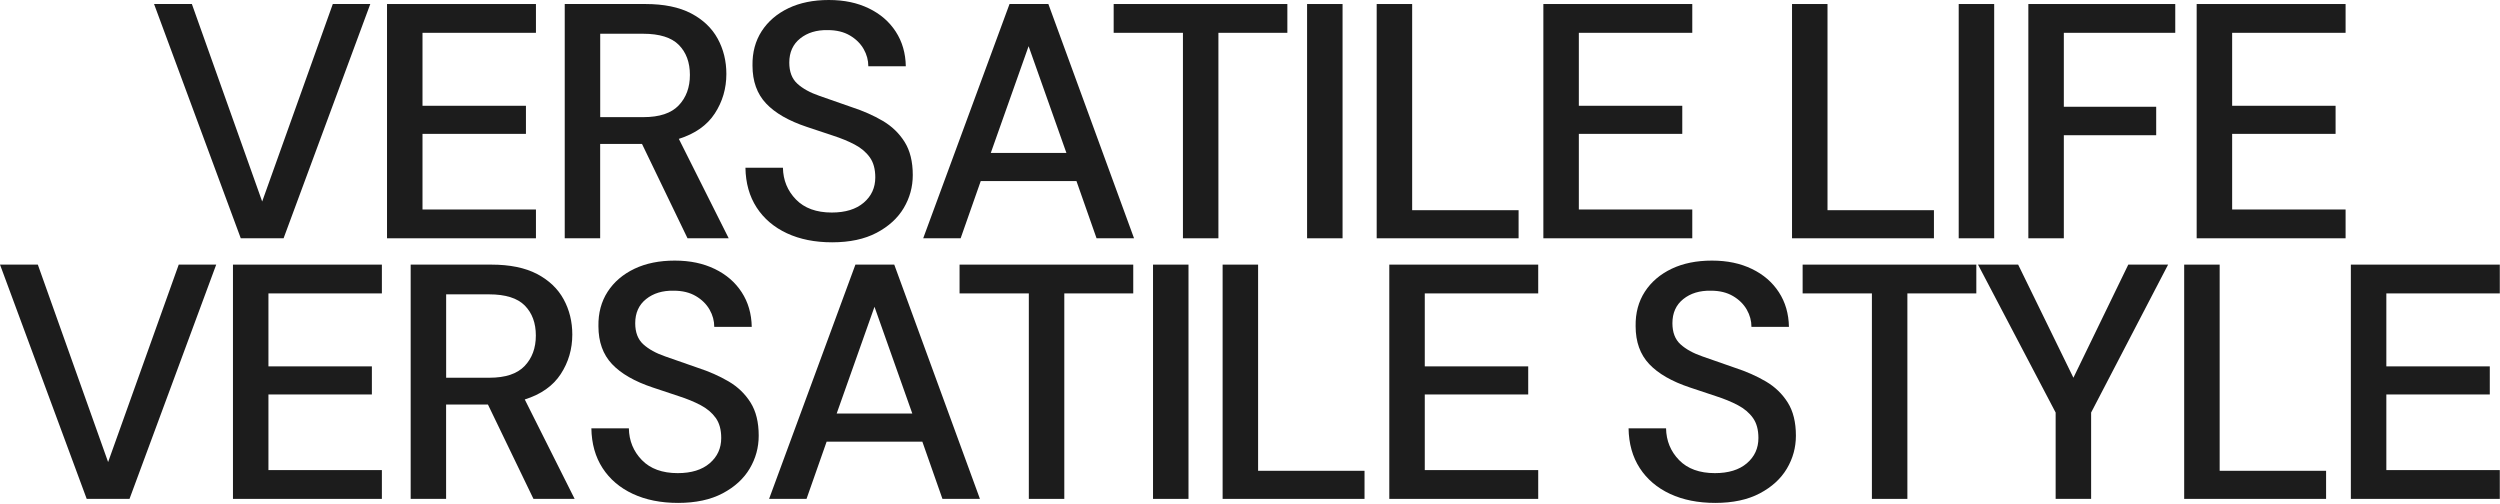 <svg width="1082" height="218" viewBox="0 0 1082 218" fill="none" xmlns="http://www.w3.org/2000/svg">
<path d="M104.205 103.131L66.679 1.74H83.045L113.47 87.21L144.037 1.74H160.261L122.735 103.131H104.185H104.205Z" fill="#1C1C1C"/>
<path d="M167.504 103.131V1.74H231.955V14.201H182.858V45.78H227.626V57.938H182.858V90.67H231.955V103.131H167.504Z" fill="#1C1C1C"/>
<path d="M244.417 103.131V1.74H279.334C287.345 1.74 293.939 3.095 299.098 5.786C304.257 8.496 308.1 12.138 310.609 16.73C313.117 21.322 314.371 26.42 314.371 32.003C314.371 38.275 312.713 43.979 309.375 49.097C306.037 54.216 300.858 57.877 293.798 60.102L315.383 103.131H297.561L277.857 62.287H259.751V103.131H244.397H244.417ZM259.771 50.696H278.464C285.423 50.696 290.5 49.017 293.737 45.618C296.974 42.219 298.592 37.85 298.592 32.428C298.592 27.007 296.994 22.698 293.818 19.461C290.622 16.224 285.463 14.606 278.322 14.606H259.771V50.675V50.696Z" fill="#1C1C1C"/>
<path d="M360.151 104.871C352.707 104.871 346.193 103.576 340.589 100.967C334.986 98.357 330.616 94.635 327.48 89.82C324.345 84.985 322.727 79.24 322.625 72.584H338.85C338.951 77.986 340.832 82.578 344.494 86.341C348.155 90.103 353.334 91.985 359.99 91.985C365.877 91.985 370.489 90.569 373.827 87.716C377.165 84.864 378.824 81.222 378.824 76.772C378.824 73.191 378.035 70.298 376.436 68.073C374.838 65.848 372.674 64.027 369.922 62.571C367.171 61.114 364.015 59.819 360.435 58.666C356.854 57.513 353.091 56.259 349.147 54.904C341.318 52.294 335.451 48.916 331.547 44.768C327.642 40.621 325.68 35.159 325.68 28.402C325.579 22.698 326.914 17.741 329.665 13.473C332.417 9.225 336.28 5.927 341.257 3.54C346.233 1.173 352.039 0 358.715 0C365.391 0 371.055 1.214 376.032 3.621C381.008 6.028 384.892 9.387 387.684 13.695C390.476 17.984 391.932 22.981 392.034 28.686H375.809C375.809 26.076 375.142 23.588 373.786 21.221C372.431 18.854 370.448 16.892 367.839 15.354C365.229 13.817 362.053 13.028 358.27 13.028C353.435 12.927 349.45 14.141 346.314 16.649C343.179 19.157 341.601 22.637 341.601 27.088C341.601 31.053 342.754 34.087 345.08 36.211C347.407 38.335 350.583 40.095 354.649 41.491C358.695 42.887 363.348 44.505 368.547 46.346C373.564 47.985 378.055 49.967 382.02 52.294C385.985 54.62 389.141 57.655 391.508 61.417C393.874 65.18 395.048 69.954 395.048 75.76C395.048 80.878 393.753 85.632 391.143 90.022C388.534 94.412 384.629 97.993 379.41 100.744C374.191 103.495 367.778 104.871 360.151 104.871Z" fill="#1C1C1C"/>
<path d="M399.559 103.131L436.923 1.74H453.734L490.815 103.131H474.591L465.892 78.37H424.461L415.763 103.131H399.538H399.559ZM428.811 66.192H461.543L445.177 19.987L428.811 66.192Z" fill="#1C1C1C"/>
<path d="M511.975 103.131V14.201H481.995V1.74H557.169V14.201H527.33V103.131H511.975Z" fill="#1C1C1C"/>
<path d="M565.705 103.131V1.74H581.06V103.131H565.705Z" fill="#1C1C1C"/>
<path d="M595.828 103.131V1.74H611.182V90.973H657.245V103.131H595.828Z" fill="#1C1C1C"/>
<path d="M667.967 103.131V1.74H732.419V14.201H683.321V45.78H728.09V57.938H683.321V90.67H732.419V103.131H667.967Z" fill="#1C1C1C"/>
<path d="M775.589 103.131V1.74H790.943V90.973H837.007V103.131H775.589Z" fill="#1C1C1C"/>
<path d="M847.728 103.131V1.74H863.082V103.131H847.728Z" fill="#1C1C1C"/>
<path d="M877.87 103.131V1.74H941.452V14.201H893.225V46.205H933.199V58.525H893.225V103.131H877.87Z" fill="#1C1C1C"/>
<path d="M950.718 103.131V1.74H1015.17V14.201H966.072V45.78H1010.84V57.938H966.072V90.67H1015.17V103.131H950.718Z" fill="#1C1C1C"/>
<path d="M37.526 215.918L0 114.507H16.366L46.791 199.977L77.359 114.507H93.583L56.057 215.898H37.506L37.526 215.918Z" fill="#1C1C1C"/>
<path d="M100.825 215.918V114.527H165.277V126.988H116.18V158.567H160.948V170.725H116.18V203.457H165.277V215.918H100.825Z" fill="#1C1C1C"/>
<path d="M177.738 215.918V114.527H212.655C220.666 114.527 227.261 115.882 232.419 118.573C237.578 121.284 241.422 124.925 243.93 129.517C246.439 134.109 247.693 139.207 247.693 144.791C247.693 151.062 246.034 156.767 242.696 161.885C239.358 167.003 234.179 170.664 227.119 172.89L248.704 215.918H230.882L211.178 175.075H193.073V215.918H177.718H177.738ZM193.093 163.483H211.785C218.744 163.483 223.822 161.804 227.059 158.405C230.295 155.007 231.914 150.637 231.914 145.215C231.914 139.794 230.316 135.485 227.139 132.248C223.943 129.011 218.785 127.393 211.644 127.393H193.093V163.463V163.483Z" fill="#1C1C1C"/>
<path d="M293.473 217.658C286.028 217.658 279.514 216.363 273.911 213.754C268.307 211.144 263.937 207.422 260.802 202.607C257.666 197.772 256.048 192.027 255.947 185.371H272.171C272.272 190.773 274.153 195.365 277.815 199.128C281.477 202.89 286.655 204.772 293.311 204.772C299.198 204.772 303.81 203.356 307.148 200.503C310.486 197.651 312.145 194.01 312.145 189.559C312.145 185.978 311.356 183.086 309.758 180.86C308.16 178.635 305.995 176.814 303.244 175.358C300.493 173.901 297.337 172.607 293.756 171.453C290.175 170.3 286.413 169.046 282.468 167.691C274.639 165.081 268.772 161.703 264.868 157.556C260.964 153.409 259.001 147.946 259.001 141.19C258.9 135.485 260.235 130.529 262.987 126.26C265.738 122.012 269.602 118.715 274.578 116.327C279.555 113.961 285.361 112.787 292.036 112.787C298.712 112.787 304.377 114.001 309.353 116.408C314.33 118.816 318.214 122.174 321.005 126.483C323.797 130.771 325.254 135.768 325.355 141.473H309.131C309.131 138.863 308.463 136.375 307.108 134.008C305.752 131.641 303.77 129.679 301.16 128.142C298.55 126.604 295.374 125.815 291.591 125.815C286.757 125.714 282.771 126.928 279.636 129.436C276.5 131.945 274.922 135.424 274.922 139.875C274.922 143.84 276.075 146.874 278.402 148.998C280.728 151.123 283.904 152.883 287.97 154.278C292.016 155.674 296.669 157.293 301.868 159.134C306.885 160.772 311.376 162.755 315.341 165.081C319.306 167.407 322.462 170.442 324.829 174.205C327.196 177.967 328.369 182.742 328.369 188.548C328.369 193.666 327.074 198.42 324.465 202.81C321.855 207.199 317.951 210.78 312.731 213.531C307.512 216.283 301.099 217.658 293.473 217.658Z" fill="#1C1C1C"/>
<path d="M332.86 215.918L370.224 114.527H387.035L424.116 215.918H407.892L399.193 191.157H357.763L349.064 215.918H332.84H332.86ZM362.112 178.979H394.844L378.478 132.774L362.112 178.979Z" fill="#1C1C1C"/>
<path d="M445.276 215.918V126.988H415.296V114.527H490.47V126.988H460.631V215.918H445.276Z" fill="#1C1C1C"/>
<path d="M499.027 215.918V114.527H514.381V215.918H499.027Z" fill="#1C1C1C"/>
<path d="M529.149 215.918V114.527H544.504V203.76H590.567V215.918H529.149Z" fill="#1C1C1C"/>
<path d="M601.288 215.918V114.527H665.74V126.988H616.642V158.567H661.411V170.725H616.642V203.457H665.74V215.918H601.288Z" fill="#1C1C1C"/>
<path d="M742.37 217.658C734.926 217.658 728.412 216.363 722.808 213.754C717.204 211.144 712.835 207.422 709.699 202.607C706.564 197.772 704.945 192.027 704.844 185.371H721.068C721.169 190.773 723.051 195.365 726.712 199.128C730.374 202.89 735.553 204.772 742.208 204.772C748.095 204.772 752.708 203.356 756.046 200.503C759.383 197.651 761.042 194.01 761.042 189.559C761.042 185.978 760.253 183.086 758.655 180.86C757.057 178.635 754.892 176.814 752.141 175.358C749.39 173.901 746.234 172.607 742.653 171.453C739.073 170.3 735.31 169.046 731.365 167.691C723.536 165.081 717.67 161.703 713.765 157.556C709.861 153.409 707.899 147.946 707.899 141.19C707.798 135.485 709.133 130.529 711.884 126.26C714.635 122.012 718.499 118.715 723.476 116.327C728.452 113.961 734.258 112.787 740.934 112.787C747.61 112.787 753.274 114.001 758.251 116.408C763.227 118.816 767.111 122.174 769.903 126.483C772.695 130.771 774.151 135.768 774.252 141.473H758.028C758.028 138.863 757.36 136.375 756.005 134.008C754.65 131.641 752.667 129.679 750.057 128.142C747.448 126.604 744.272 125.815 740.489 125.815C735.654 125.714 731.669 126.928 728.533 129.436C725.397 131.945 723.82 135.424 723.82 139.875C723.82 143.84 724.973 146.874 727.299 148.998C729.625 151.123 732.802 152.883 736.868 154.278C740.914 155.674 745.567 157.293 750.766 159.134C755.783 160.772 760.274 162.755 764.239 165.081C768.204 167.407 771.359 170.442 773.726 174.205C776.093 177.967 777.267 182.742 777.267 188.548C777.267 193.666 775.972 198.42 773.362 202.81C770.753 207.199 766.848 210.78 761.629 213.531C756.41 216.283 749.997 217.658 742.37 217.658Z" fill="#1C1C1C"/>
<path d="M810.16 215.918V126.988H780.18V114.527H855.353V126.988H825.515V215.918H810.16Z" fill="#1C1C1C"/>
<path d="M889.683 215.918V178.554L856.081 114.527H873.458L897.37 163.483L921.12 114.527H938.355L905.037 178.554V215.918H889.683Z" fill="#1C1C1C"/>
<path d="M945.315 215.918V114.527H960.669V203.76H1006.73V215.918H945.315Z" fill="#1C1C1C"/>
<path d="M1017.45 215.918V114.527H1081.91V126.988H1032.81V158.567H1077.58V170.725H1032.81V203.457H1081.91V215.918H1017.45Z" fill="#1C1C1C"/>
</svg>
